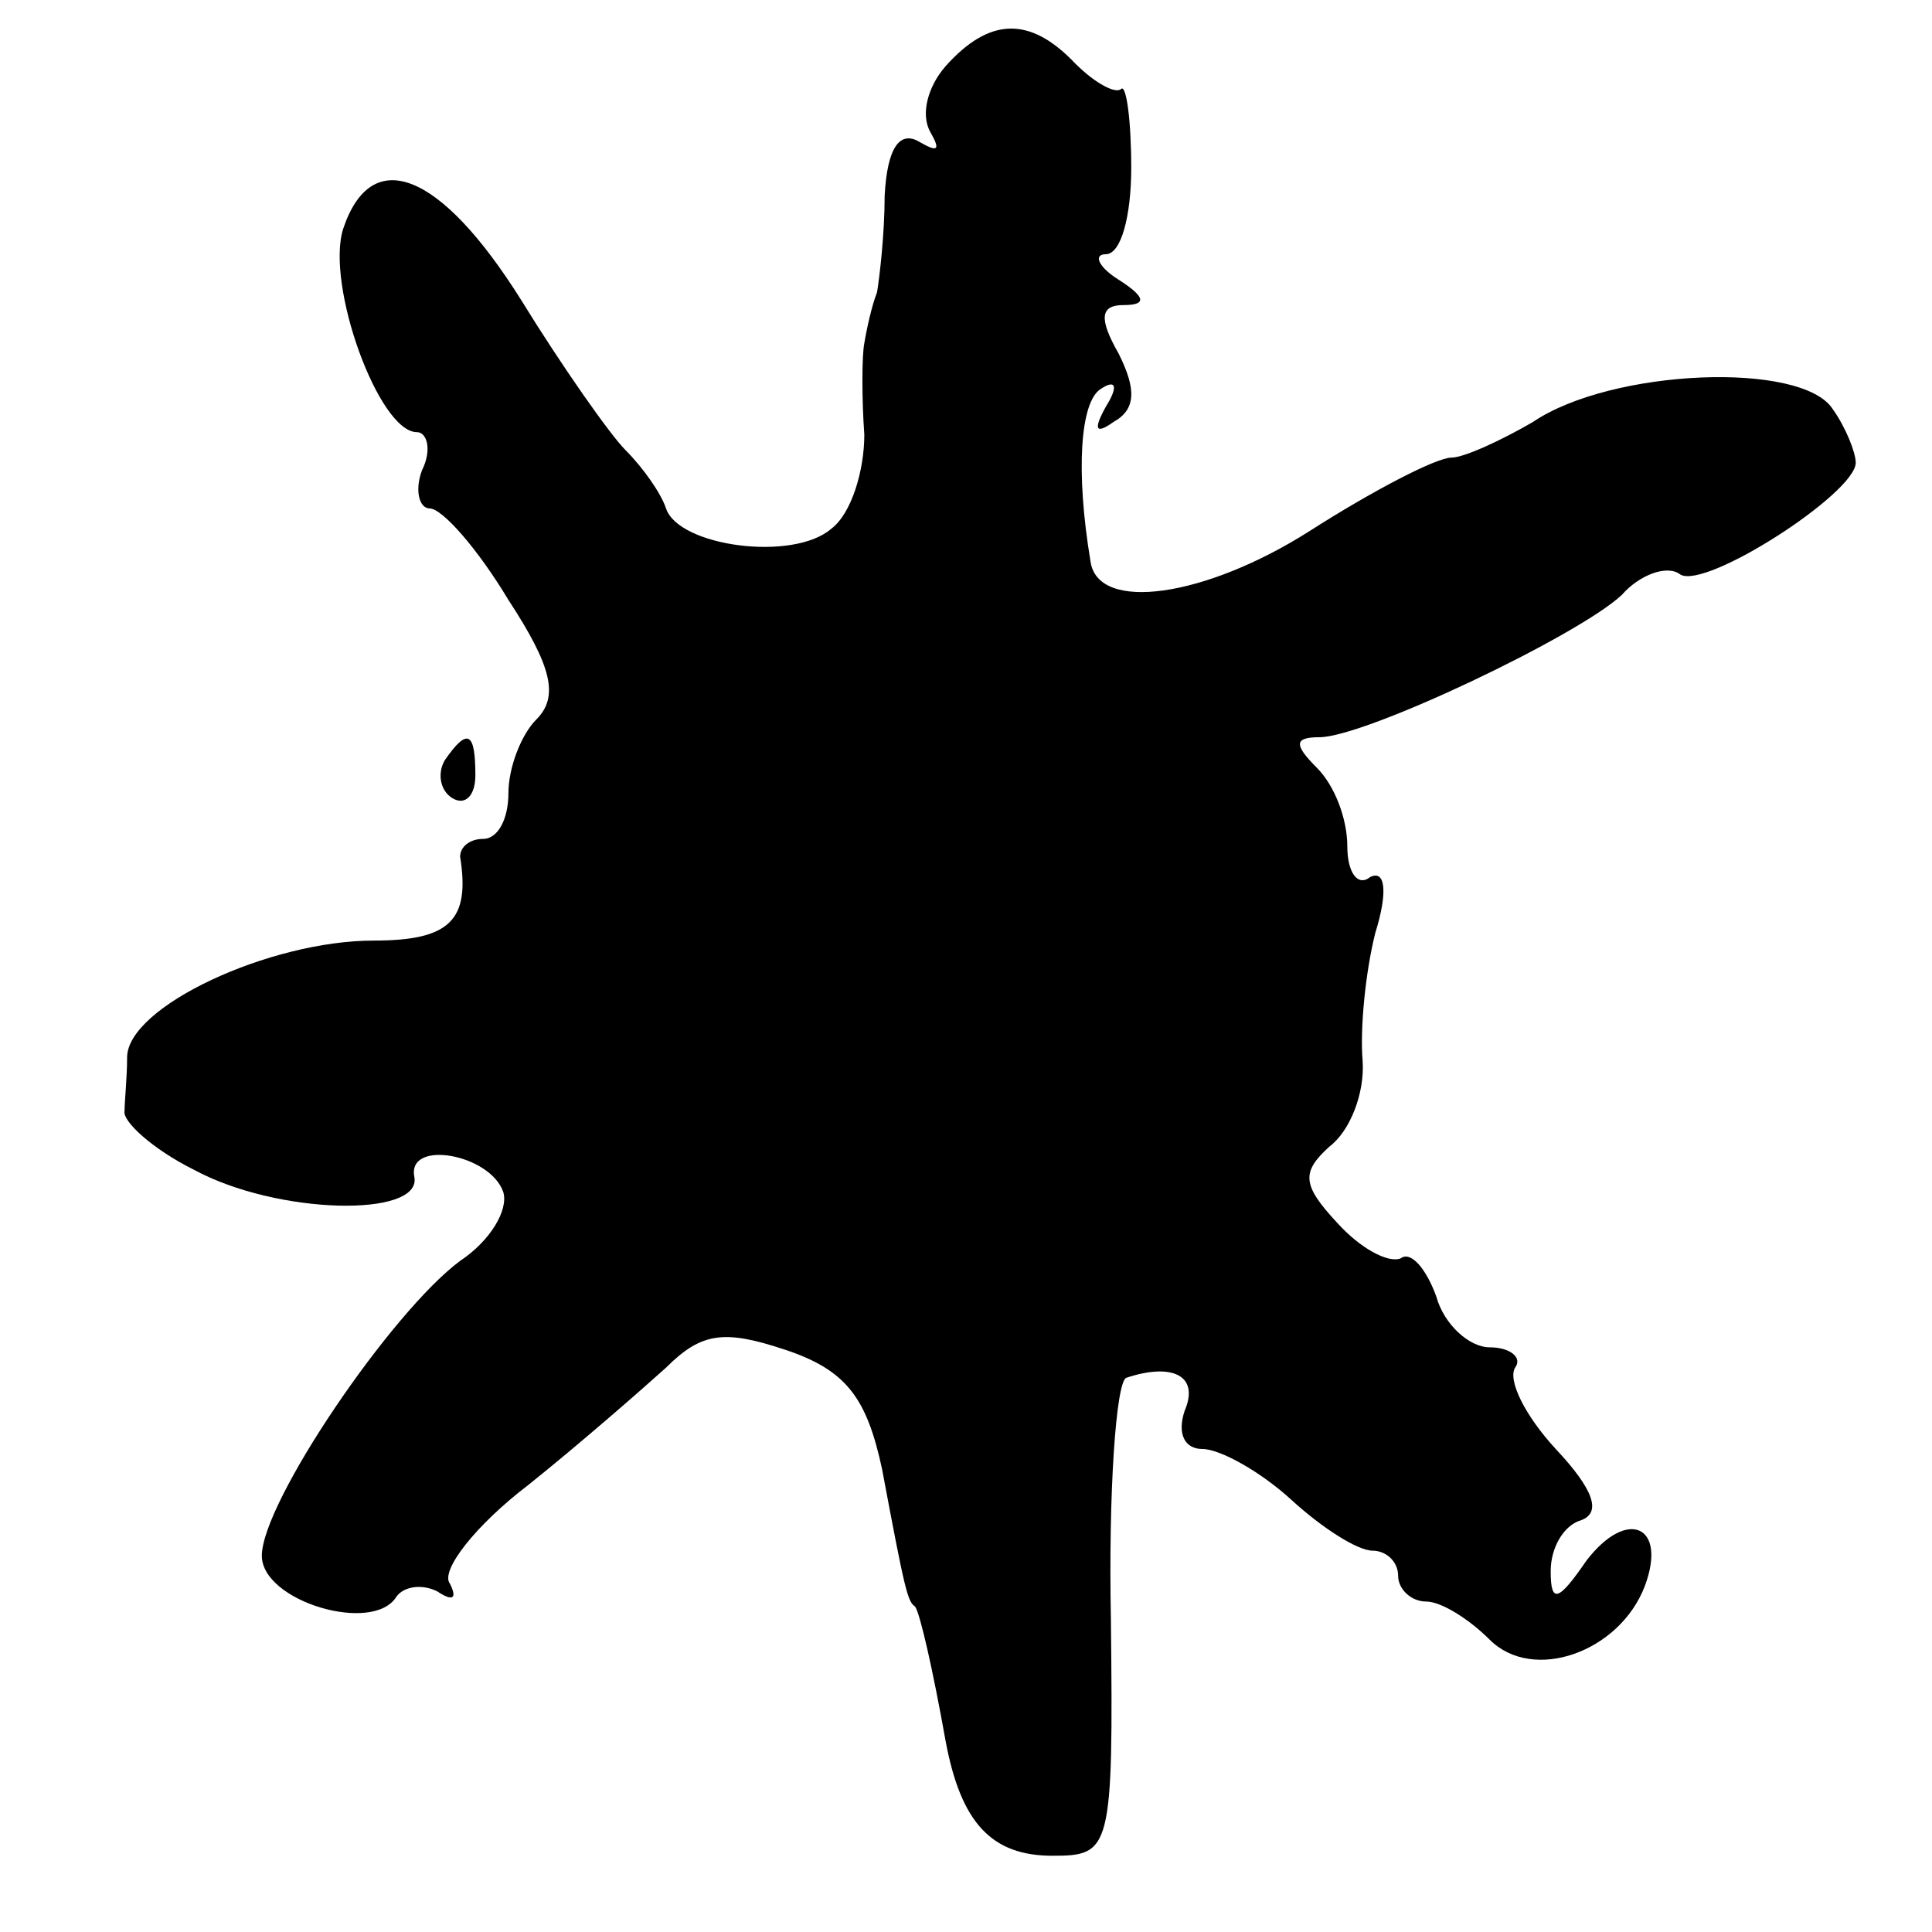 <?xml version="1.0" standalone="no"?>
<!DOCTYPE svg PUBLIC "-//W3C//DTD SVG 20010904//EN"
 "http://www.w3.org/TR/2001/REC-SVG-20010904/DTD/svg10.dtd">
<svg version="1.0" xmlns="http://www.w3.org/2000/svg"
 width="76pt" height="76pt" viewBox="0 0 76 76"
 preserveAspectRatio="xMidYMid meet">
<g transform="translate(0,76) scale(0.1,-0.1)"
fill="#000000" stroke="none">
<path d="M372 734 c-7 -8 -10 -19 -6 -26 4 -7 3 -8 -4 -4 -8 5 -13 -2 -14 -21
0 -15 -2 -32 -3 -38 -2 -5 -4 -14 -5 -20 -1 -5 -1 -22 0 -36 0 -14 -5 -31 -13
-37 -15 -13 -60 -7 -65 8 -2 6 -9 16 -16 23 -6 6 -25 33 -41 59 -32 51 -59 61
-70 28 -7 -22 14 -80 29 -80 4 0 6 -7 2 -15 -3 -8 -1 -15 3 -15 5 0 19 -16 31
-36 17 -26 20 -38 11 -47 -6 -6 -11 -19 -11 -29 0 -10 -4 -18 -10 -18 -5 0 -9
-3 -9 -7 4 -25 -4 -33 -34 -33 -41 0 -97 -26 -97 -46 0 -8 -1 -17 -1 -21 -1
-4 11 -15 27 -23 33 -18 90 -19 87 -3 -3 15 30 9 35 -6 2 -7 -5 -19 -17 -27
-27 -20 -78 -95 -78 -116 0 -18 44 -31 53 -16 3 4 10 5 16 2 6 -4 8 -3 5 3 -4
5 10 23 31 39 20 16 44 37 54 46 14 14 23 15 47 7 24 -8 32 -19 38 -47 9 -48
10 -52 13 -54 2 -3 7 -25 12 -53 6 -32 18 -45 42 -45 23 0 24 2 23 93 -1 50 2
93 6 95 18 6 29 1 23 -13 -3 -9 0 -15 7 -15 7 0 23 -9 35 -20 12 -11 26 -20
32 -20 5 0 10 -4 10 -10 0 -5 5 -10 11 -10 6 0 17 -7 25 -15 17 -17 51 -5 61
21 9 24 -7 31 -23 10 -11 -16 -14 -17 -14 -4 0 9 5 18 12 20 8 3 5 12 -10 28
-12 13 -19 27 -16 32 3 4 -2 8 -10 8 -8 0 -18 9 -21 20 -4 11 -10 18 -14 15
-5 -2 -16 4 -25 14 -14 15 -14 20 -3 30 8 6 14 21 13 34 -1 12 1 34 5 50 5 16
4 25 -2 22 -5 -4 -9 2 -9 12 0 11 -5 24 -12 31 -9 9 -9 12 1 12 18 0 102 40
119 56 7 8 18 12 23 8 10 -6 69 32 69 44 0 4 -4 14 -9 21 -12 19 -87 16 -118
-5 -12 -7 -27 -14 -32 -14 -6 0 -31 -13 -56 -29 -41 -26 -83 -32 -86 -12 -6
36 -4 63 4 68 6 4 7 1 2 -7 -5 -9 -4 -11 3 -6 9 5 9 13 2 27 -8 14 -7 19 2 19
9 0 9 3 -2 10 -8 5 -10 10 -5 10 6 0 10 15 10 34 0 19 -2 33 -4 31 -2 -2 -10
2 -18 10 -18 19 -34 18 -51 -1z"/>
<path d="M175 461 c-3 -5 -2 -12 3 -15 5 -3 9 1 9 9 0 17 -3 19 -12 6z"/>
</g>
</svg>
